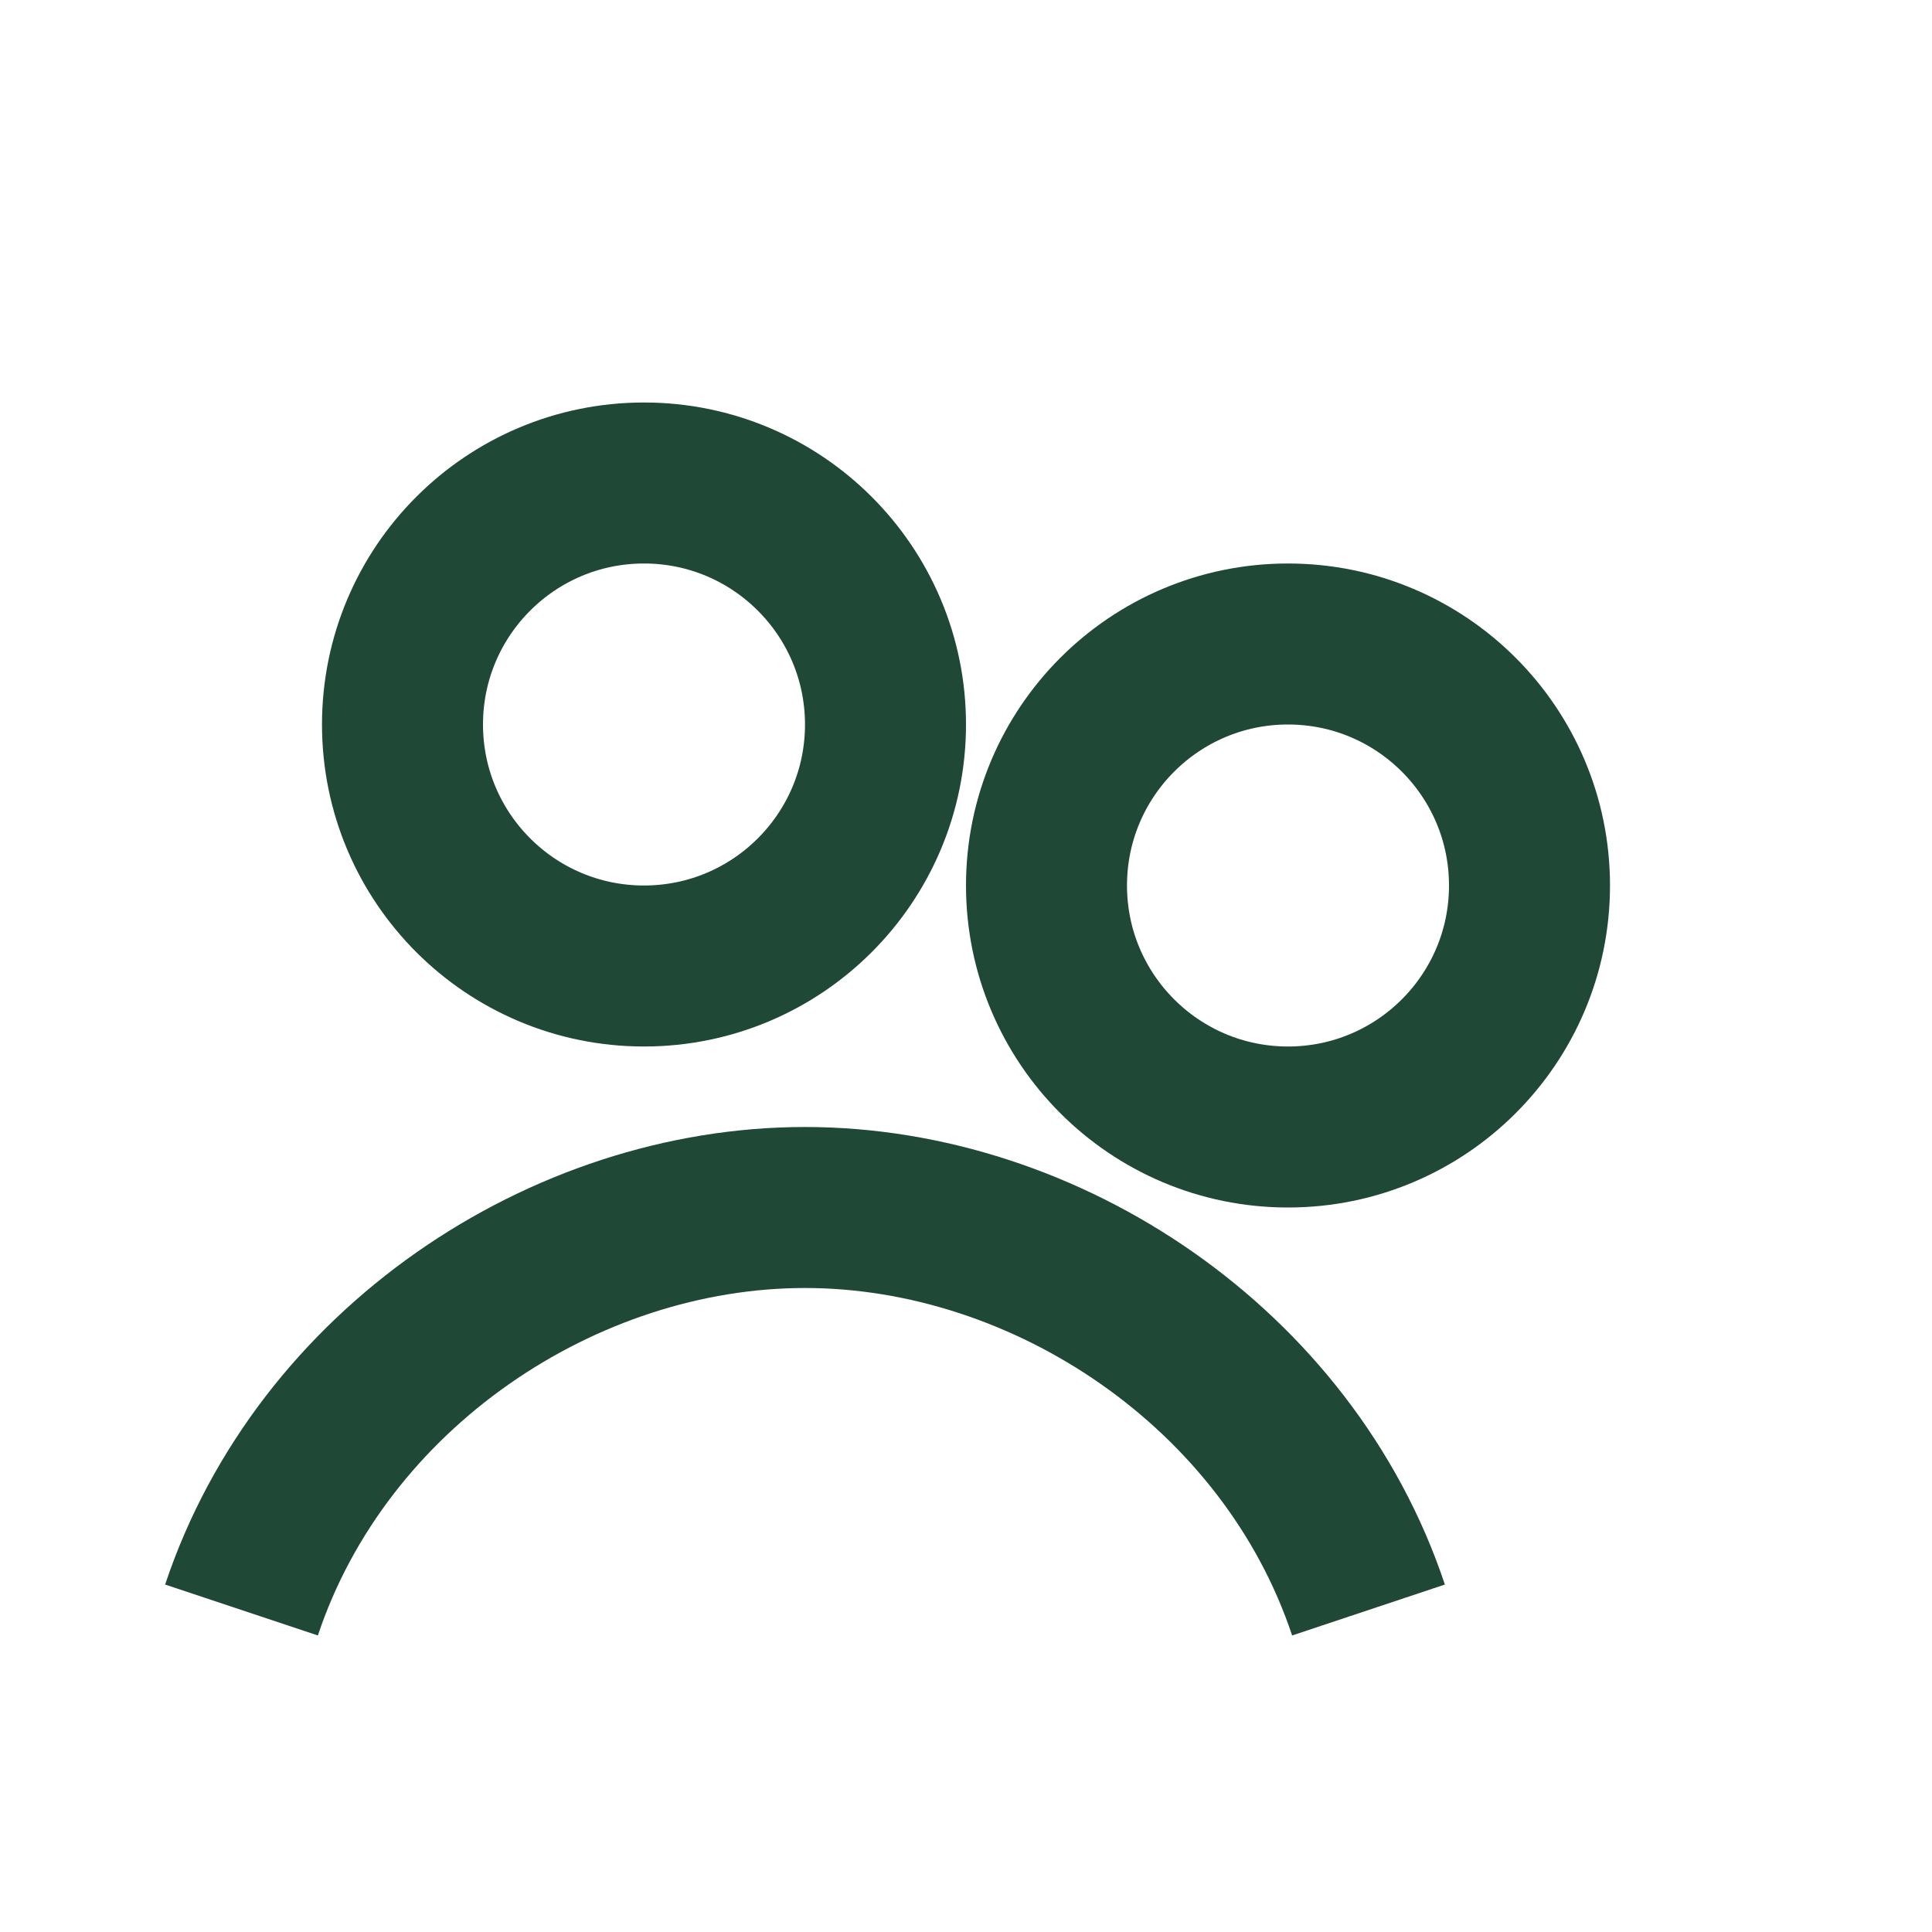 <?xml version="1.0" encoding="UTF-8"?>
<svg xmlns="http://www.w3.org/2000/svg" width="24" height="24" viewBox="0 0 24 24"><circle cx="8" cy="9" r="3" fill="none" stroke="#1F4836" stroke-width="2"/><circle cx="16" cy="11" r="3" fill="none" stroke="#1F4836" stroke-width="2"/><path fill="none" stroke="#1F4836" stroke-width="2" d="M3 20c1-3 4-5 7-5s6 2 7 5"/></svg>